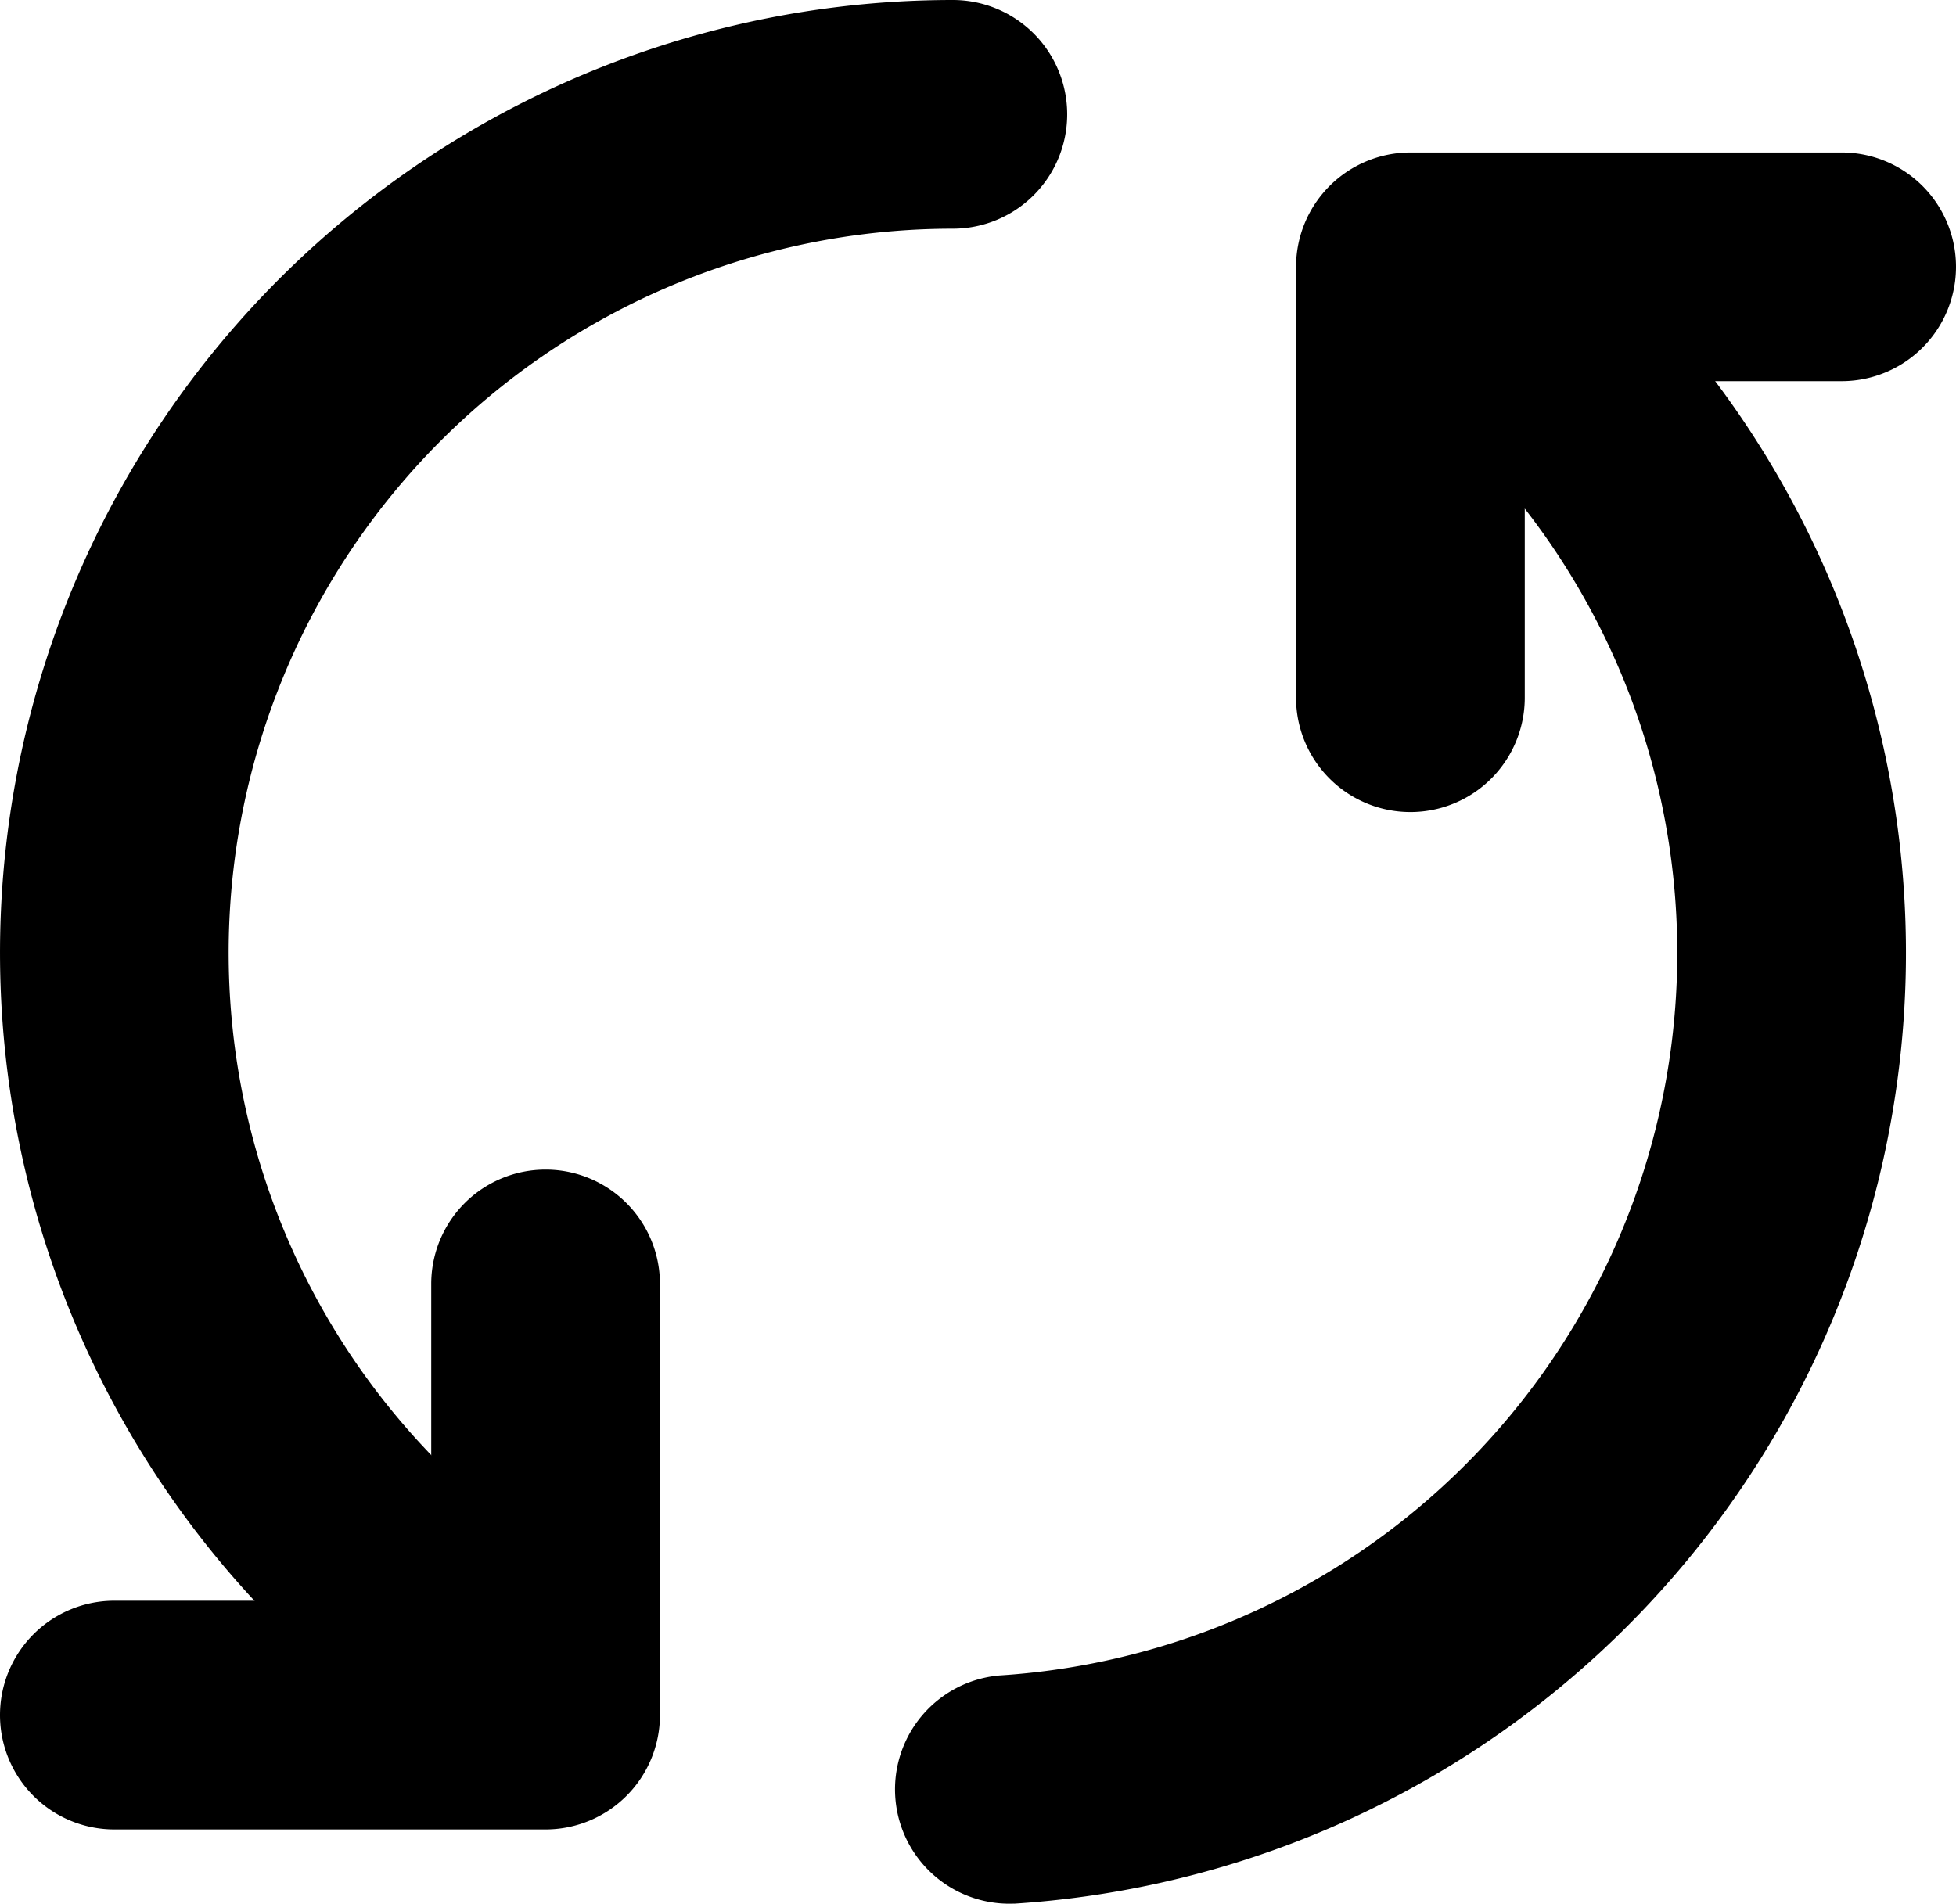 <svg xmlns="http://www.w3.org/2000/svg" width="30" height="29.206" viewBox="0 0 30 29.206"><g transform="translate(-1.586 -1.75)"><path d="M16.2,1.75A14.615,14.615,0,0,0,7.8,28.324a1.753,1.753,0,1,0,2.018-2.867A11.108,11.108,0,0,1,16.2,5.258a1.754,1.754,0,0,0,0-3.508Z" fill-rule="evenodd"/><path d="M9.306,29.195A14.614,14.614,0,0,0,17.839,3.482a1.754,1.754,0,0,0-2.275,2.671A11.105,11.105,0,0,1,9.081,25.694a1.754,1.754,0,0,0,.225,3.5Z" transform="translate(7.837 1.758)" fill-rule="evenodd"/><path d="M18.454,2.75H11.84A1.755,1.755,0,0,0,10.086,4.5v6.614a1.754,1.754,0,0,0,3.508,0V6.258h4.86a1.754,1.754,0,1,0,0-3.508Z" transform="translate(11.378 1.339)" fill-rule="evenodd"/><path d="M3.34,19.544H9.954a1.755,1.755,0,0,0,1.754-1.754V11.176a1.754,1.754,0,1,0-3.508,0v4.86H3.34a1.754,1.754,0,0,0,0,3.508Z" transform="translate(0 10.27)" fill-rule="evenodd"/></g></svg>